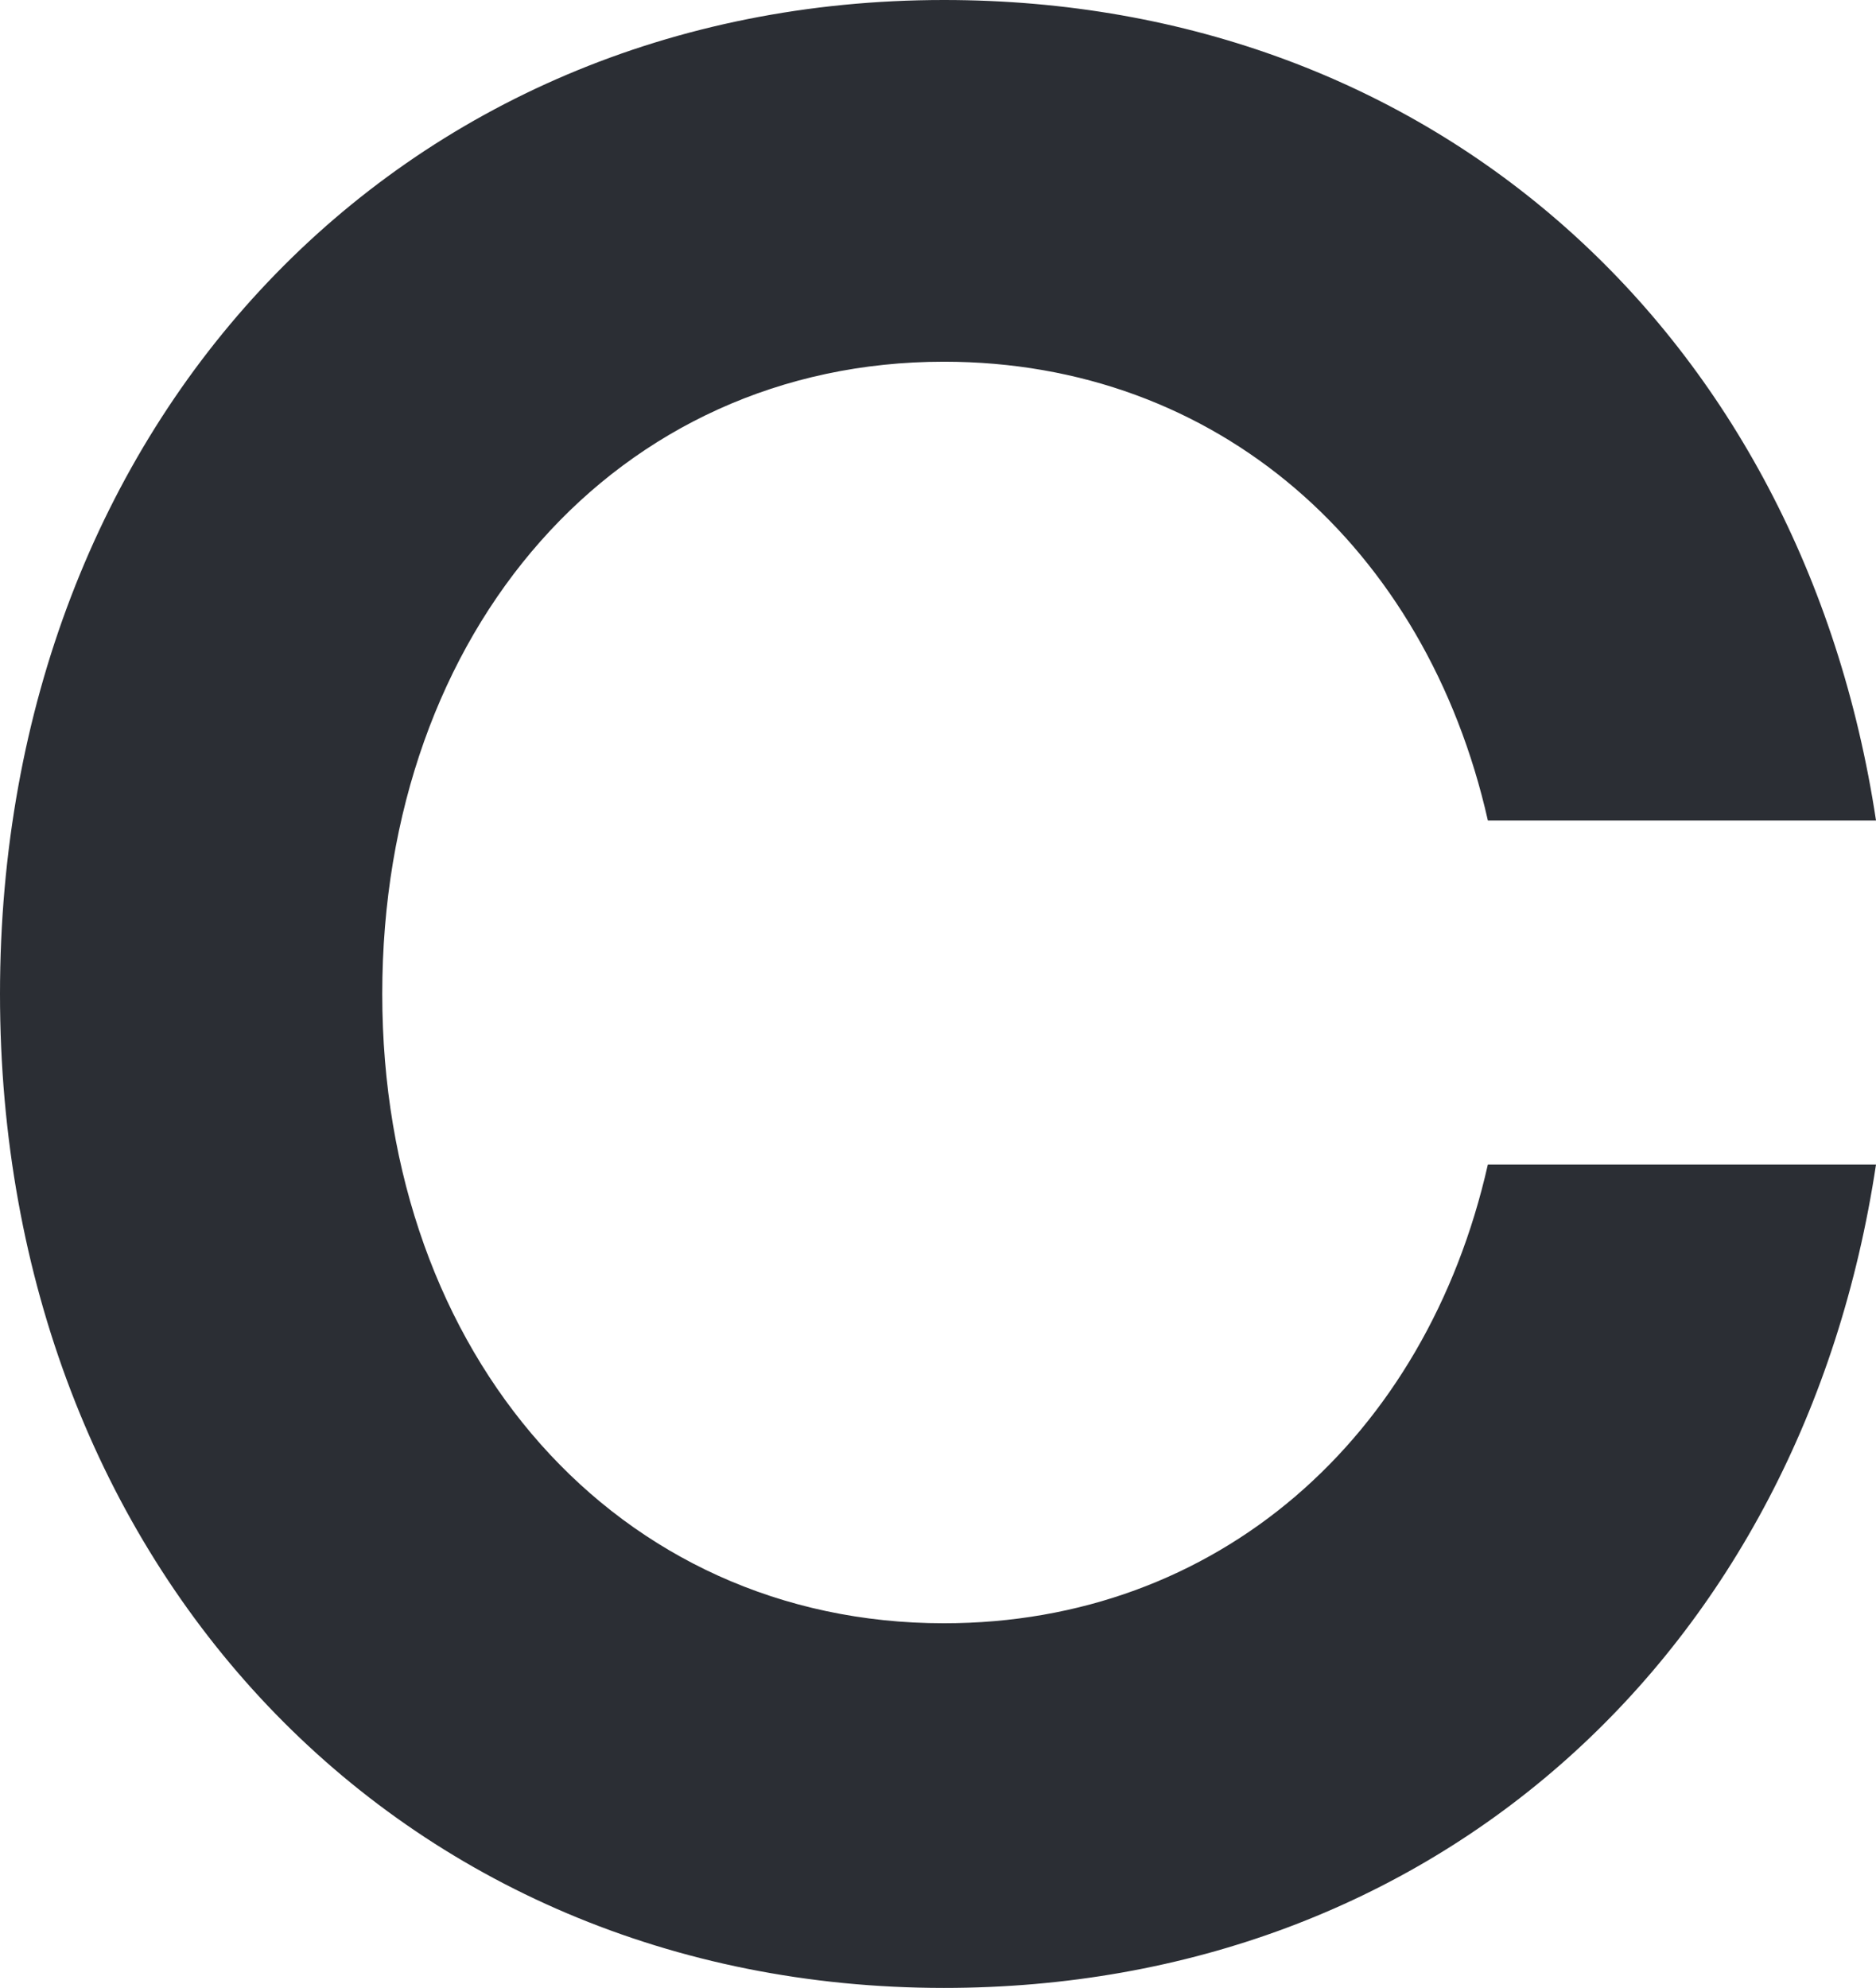 <svg xmlns="http://www.w3.org/2000/svg" width="255.2" height="270.4" viewBox="0 0 255.2 270.4"><path d="M153.2,5.2C220,5.2,270-40.4,280-106.8H227.2c-8.4,37.2-36.8,62.4-74,62.4-44.4,0-76.4-36.4-76.4-85.6,0-49.6,32-86,76.4-86,37.2,0,65.6,25.2,74,62.4H280c-10-66-60-111.6-126.8-111.6C79.2-265.2,24.8-208,24.8-130S79.2,5.2,153.2,5.2Z" transform="translate(-24.8 265.2)" fill="#2b2e34"></path></svg>